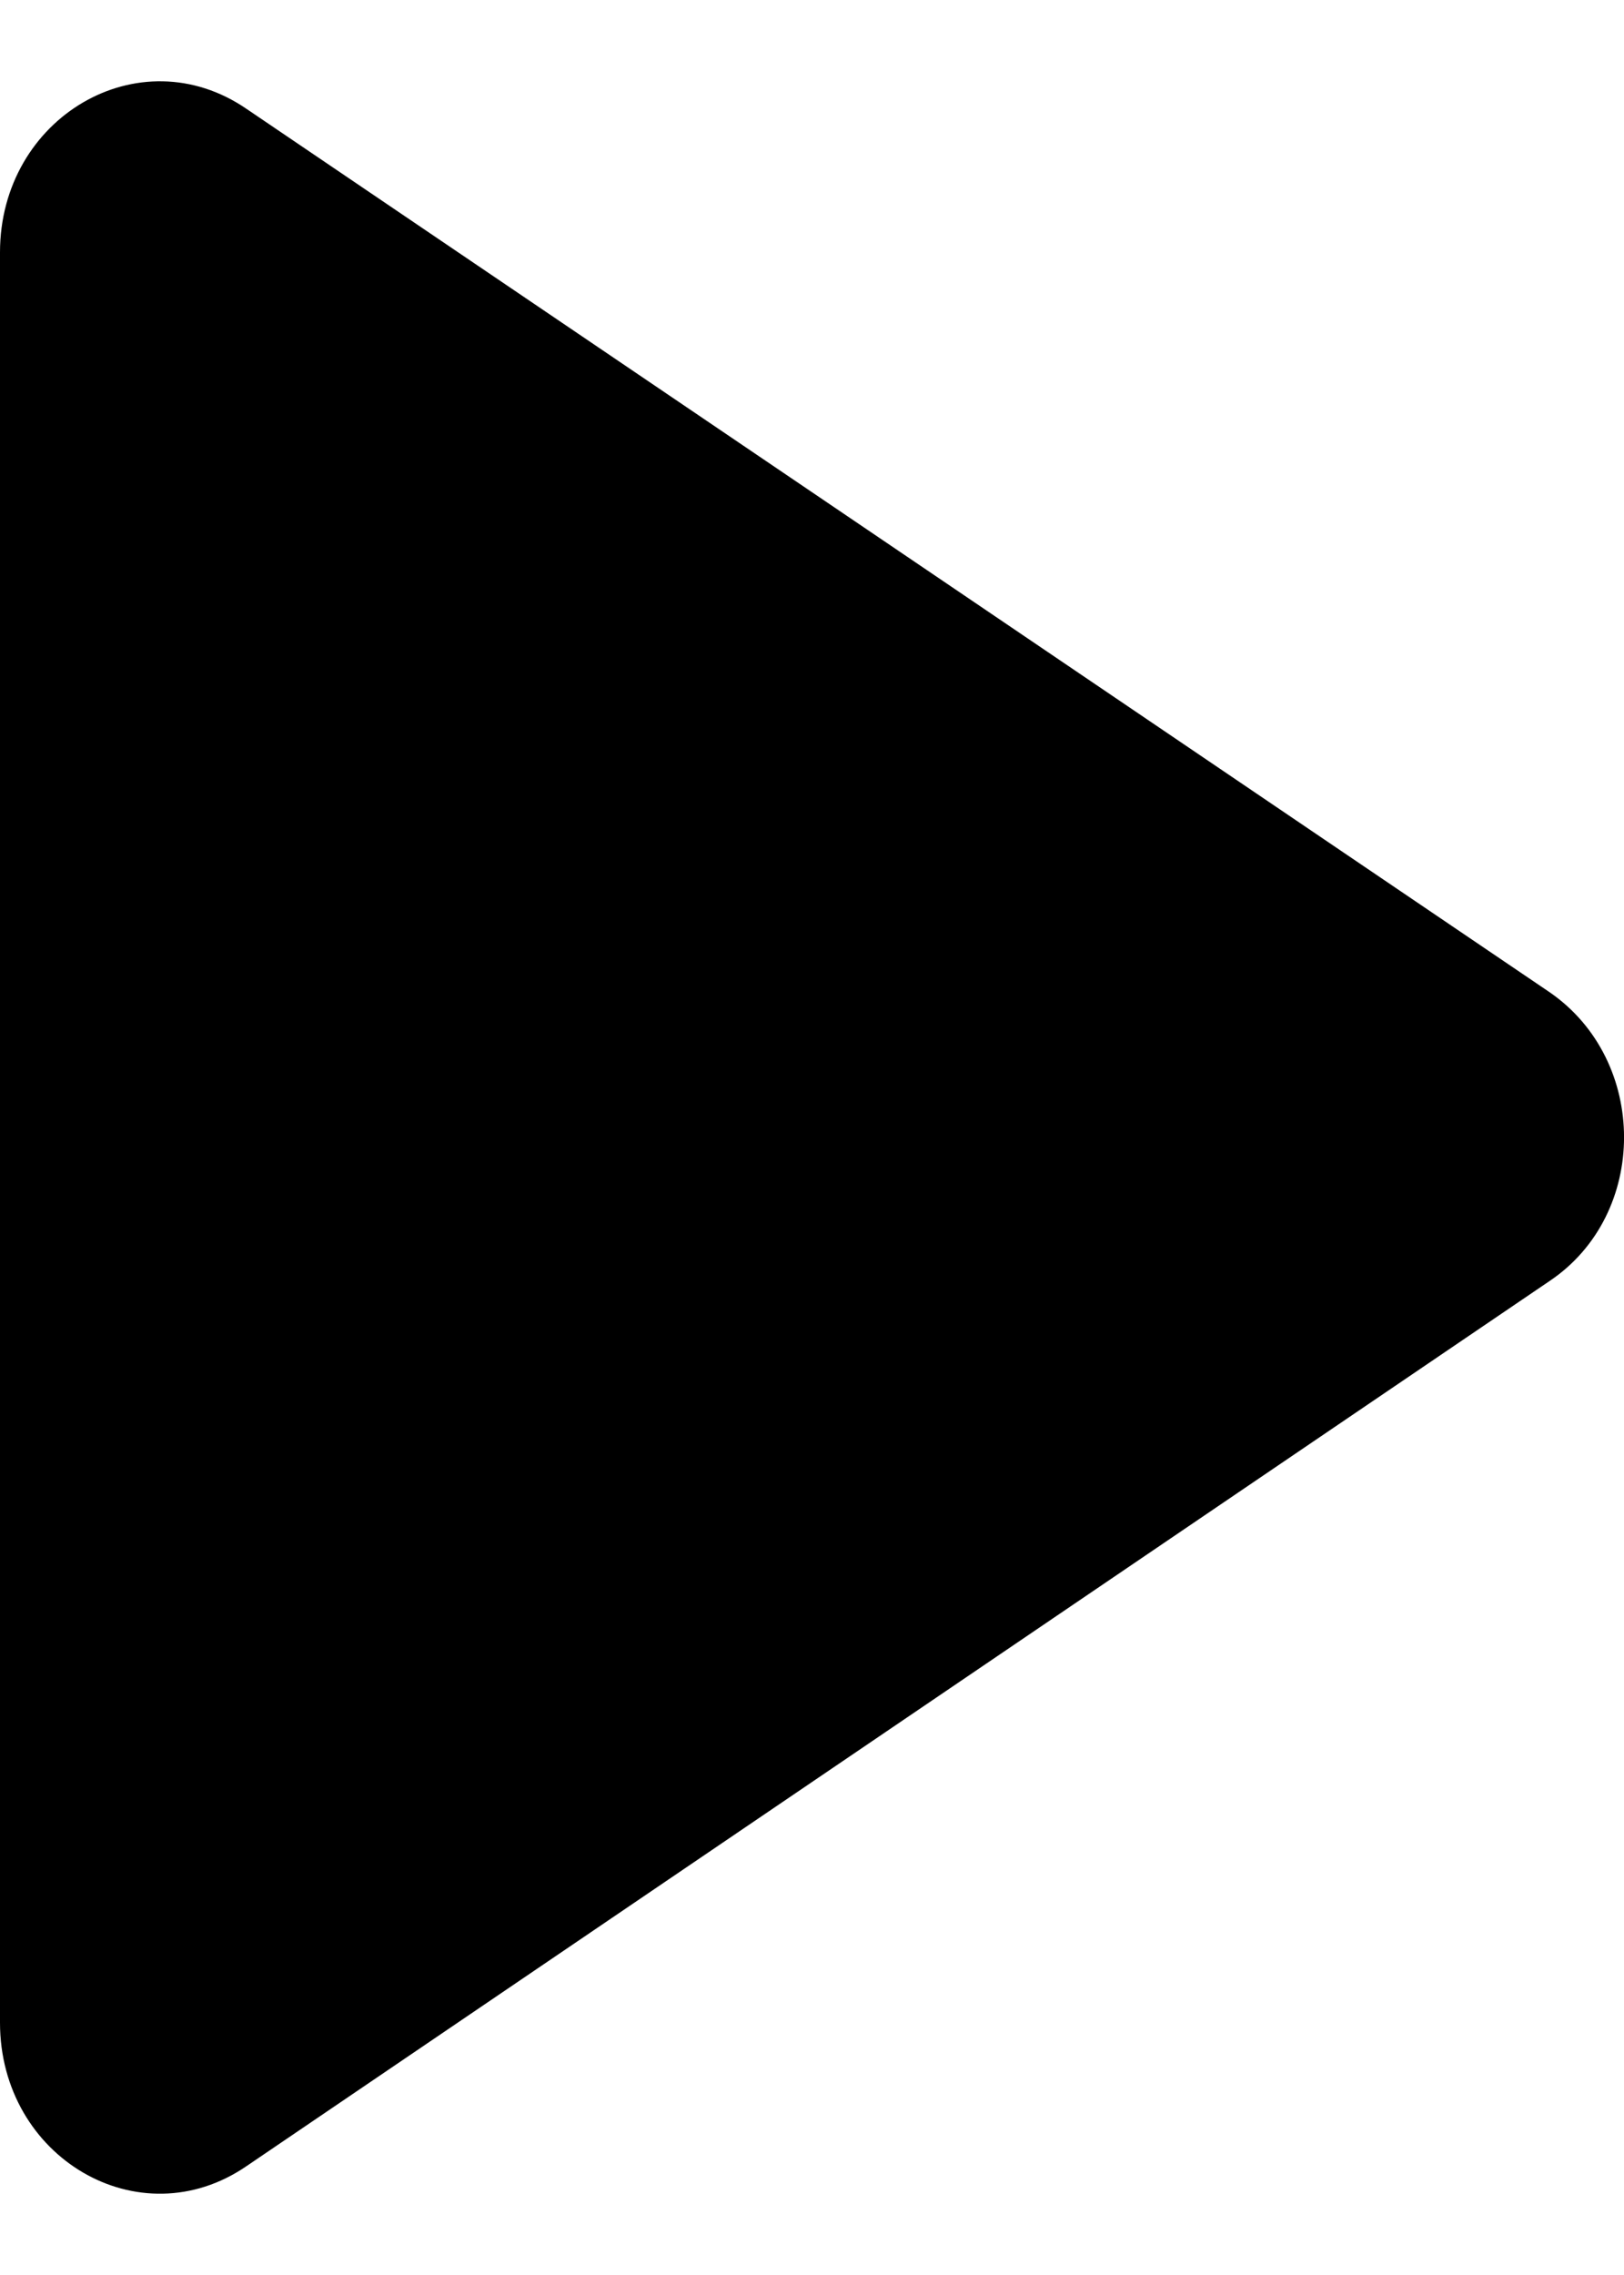 <svg width="10" height="14" viewBox="0 0 10 14" fill="none" xmlns="http://www.w3.org/2000/svg">
<path d="M0 1.553V12.447C0 13.278 0.858 13.782 1.518 13.33L9.542 7.883C10.153 7.473 10.153 6.527 9.542 6.106L1.518 0.67C0.858 0.218 0 0.722 0 1.553Z" fill="black"/>
</svg>
